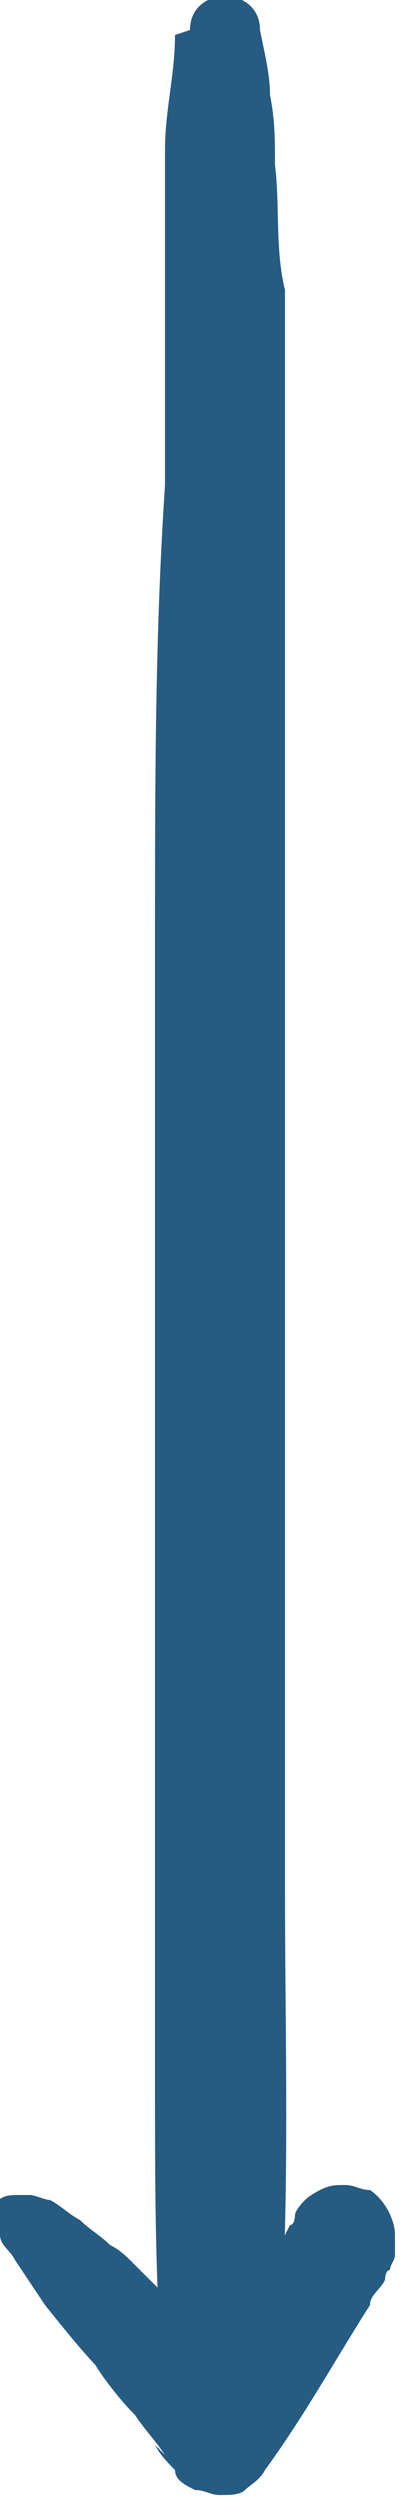 <?xml version="1.0" encoding="UTF-8"?> <svg xmlns="http://www.w3.org/2000/svg" id="Calque_2" version="1.1" viewBox="0 0 8.1 50"><defs><style> .st0 { fill: #265b82; } </style></defs><g id="Calque_1-2"><path class="st0" d="M3.5.7c0,.8-.2,1.5-.2,2.3s0,1.5,0,2.2v4.5c-.2,3-.2,6-.2,9,0,6,0,12,0,18v5c0,1.7,0,3.4.1,5.1,0,.6.5,1.2,1.2,1.2.7,0,1.1-.5,1.2-1.2.2-3,.1-6,.1-9v-9c0-3,0-6,0-9s0-6,0-9v-5c-.2-.8-.1-1.7-.2-2.5,0-.5,0-.9-.1-1.4,0-.4-.1-.8-.2-1.3,0-.9-1.4-.9-1.4,0h0Z"></path><path class="st0" d="M0,44.1c-.1.2,0,.4,0,.6,0,.2.2.3.3.5.2.3.4.6.6.9.4.5.8,1,1.2,1.4l-.2-.2c.2.3.5.7.8,1,.2.3.4.5.6.8l-.2-.2c.1.2.3.4.4.5,0,.2.2.3.4.4.2,0,.3.1.5.1s.4,0,.5-.1.3-.2.4-.4c.8-1.1,1.4-2.2,2.1-3.3,0-.2.2-.3.3-.5,0,0,0-.2.1-.2,0-.1.1-.2.1-.3,0-.1,0-.3,0-.4,0-.3-.2-.7-.5-.9-.2,0-.3-.1-.5-.1s-.3,0-.5.1c0,0-.2.1-.3.2,0,0-.2.2-.2.3,0,0,0,.2-.1.2l-.2.4c-.2.3-.3.6-.5.8-.3.6-.7,1.1-1,1.7-.2.3-.4.6-.6.9h1.8c-.6-.7-1.1-1.5-1.7-2.1-.3-.3-.6-.6-.9-.9-.2-.2-.3-.3-.5-.4-.2-.2-.4-.3-.6-.5-.2-.1-.4-.3-.6-.4-.1,0-.3-.1-.4-.1,0,0-.1,0-.2,0-.2,0-.4,0-.5.2h0Z"></path></g></svg> 